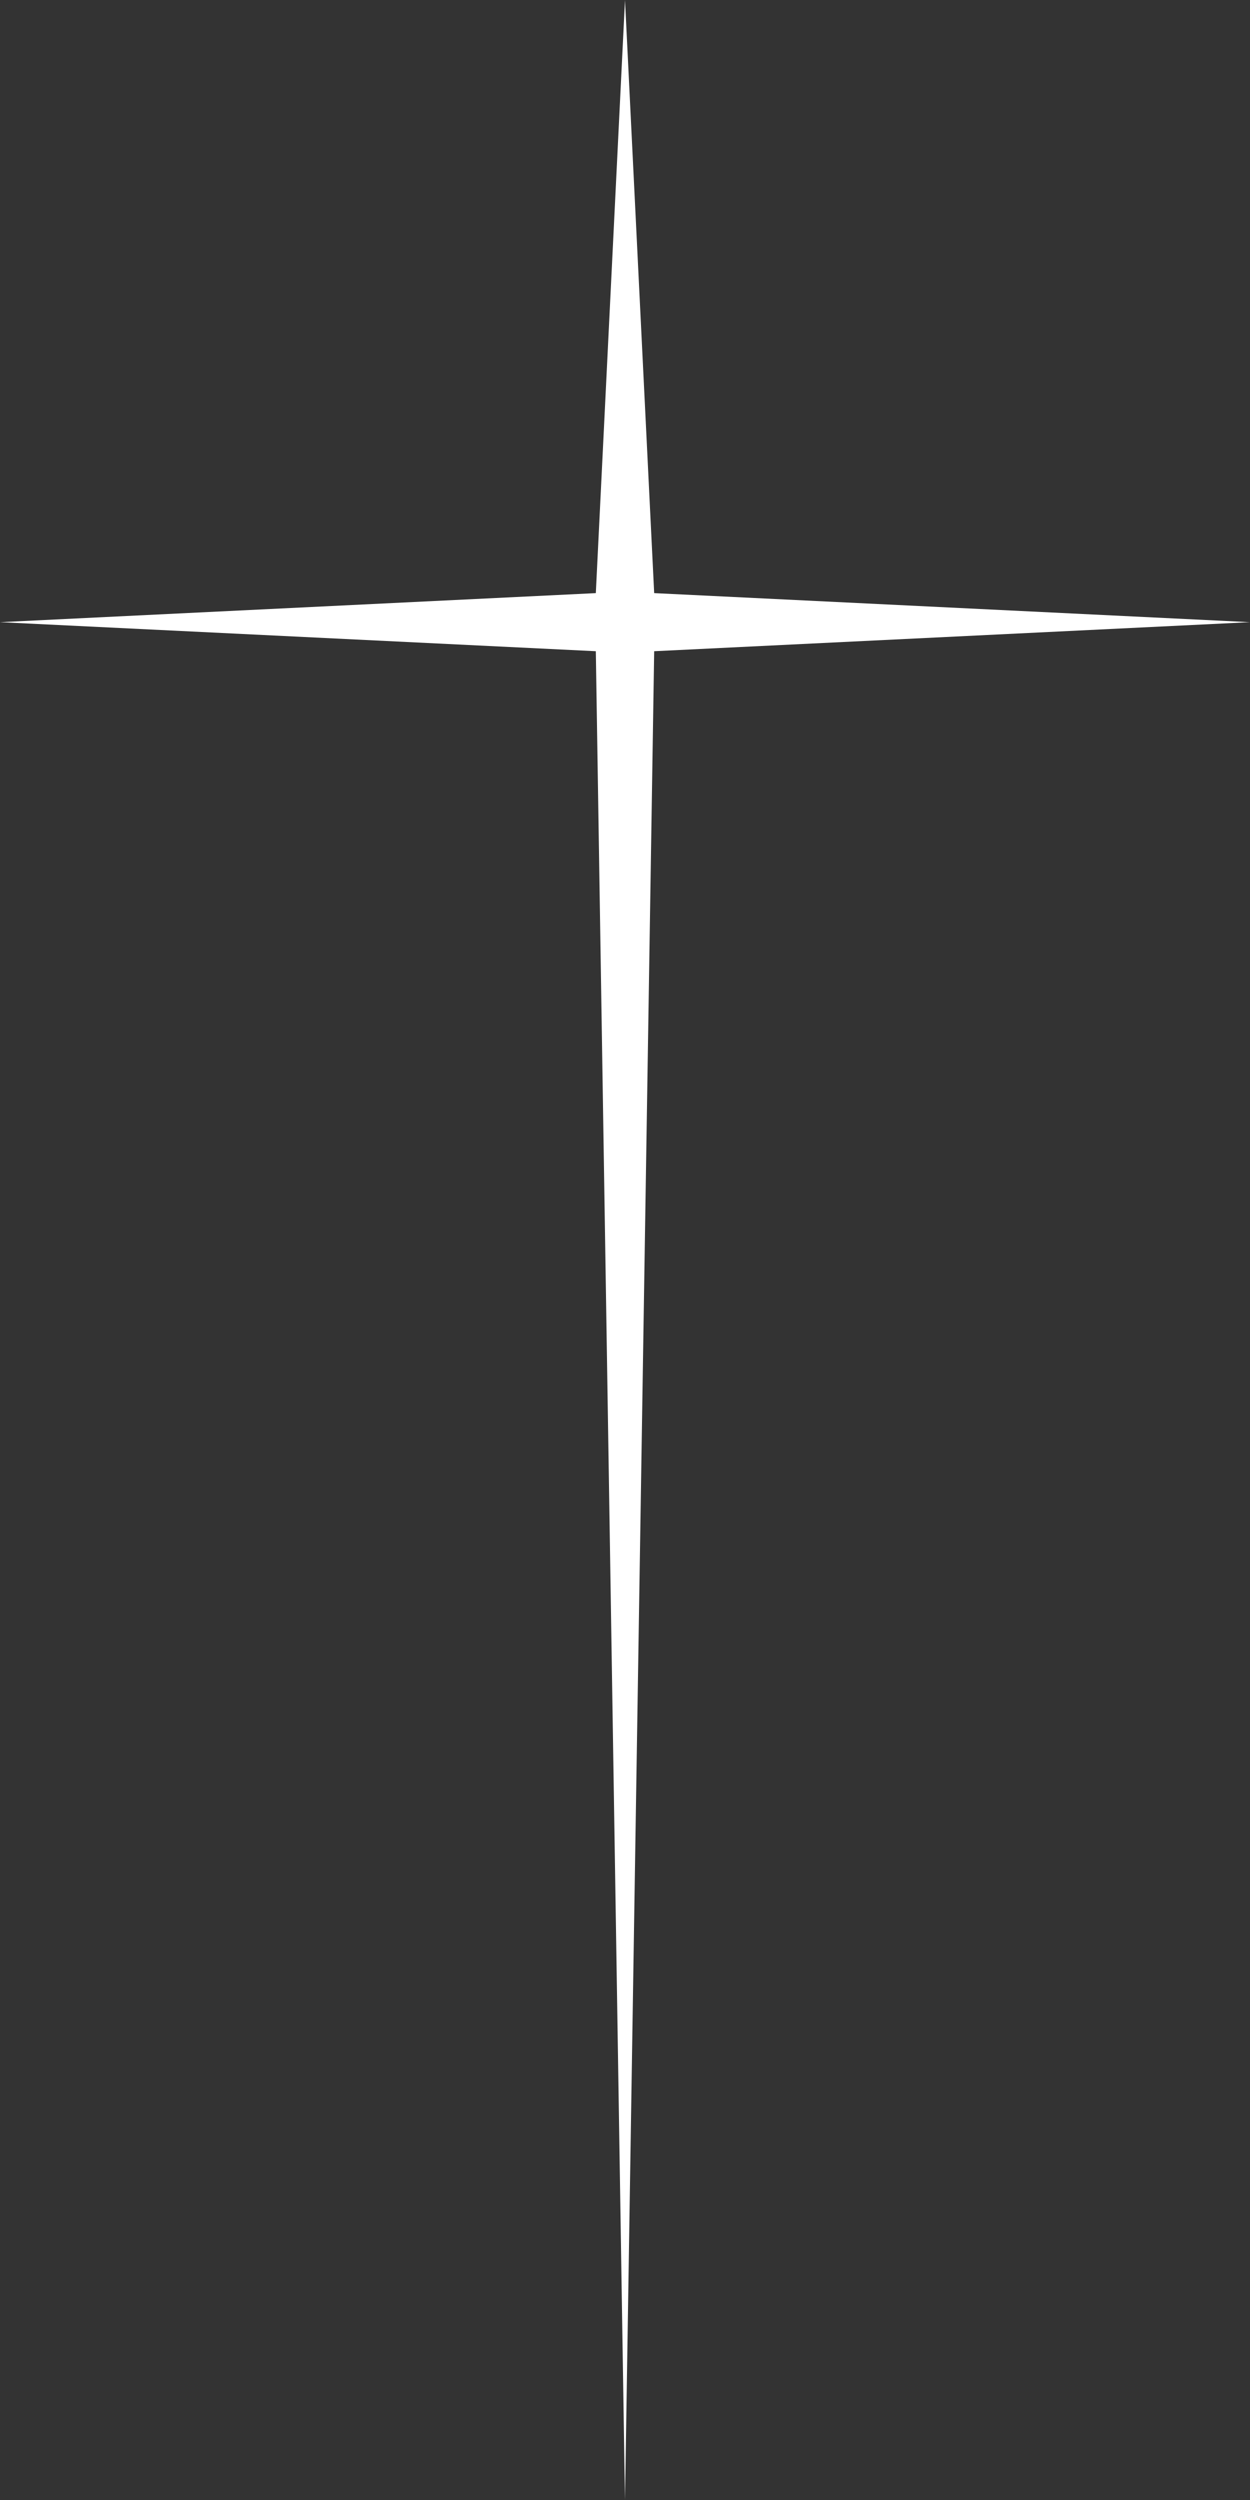 <?xml version="1.0" encoding="UTF-8"?> <svg xmlns="http://www.w3.org/2000/svg" width="38" height="76" viewBox="0 0 38 76" fill="none"><rect x="0" y="0" width="38" height="76" fill="#333333" stroke="none"/><path d="M19 0L19.887 18.031L38 18.914L19.887 19.797L19 76L18.113 19.797L0 18.914L18.113 18.031L19 0Z" fill="white"></path></svg> 